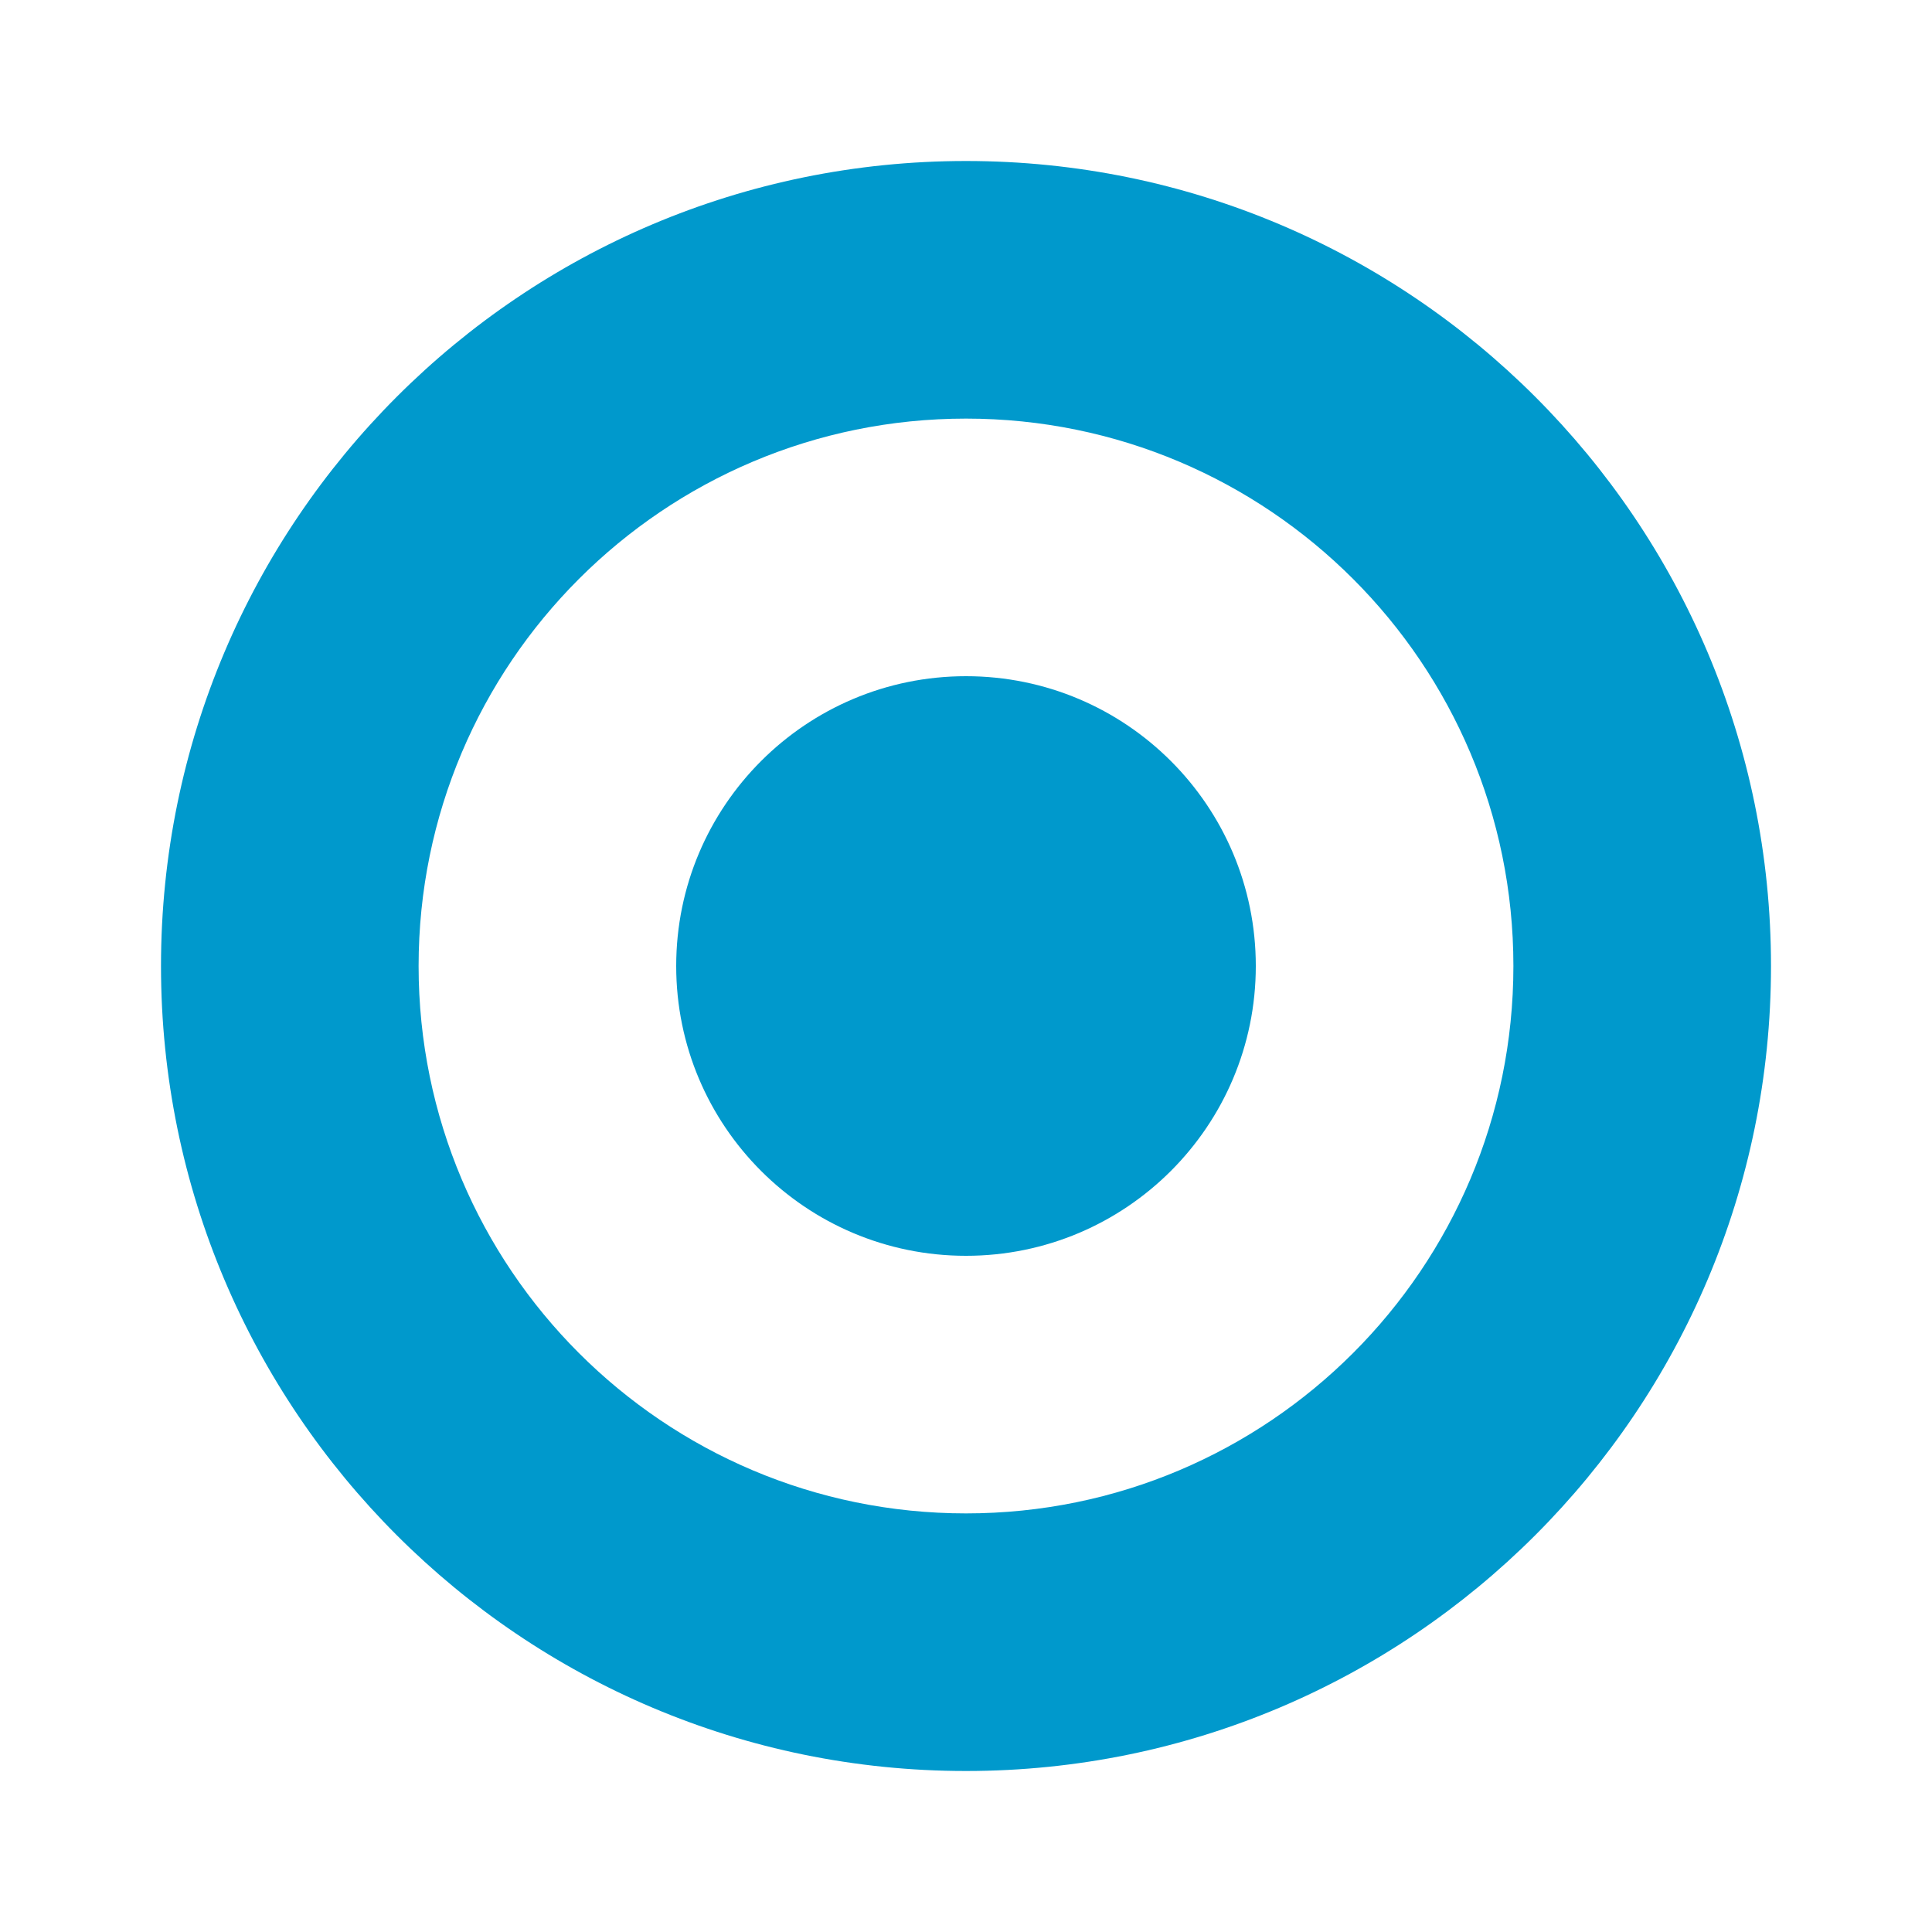 <svg width="48" height="48" viewBox="0 0 48 48" fill="none" xmlns="http://www.w3.org/2000/svg">
<g id="ParkDots-system">
<path id="Icon" fill-rule="evenodd" clip-rule="evenodd" d="M4 24C4 35.046 12.954 44 24 44C35.046 44 44 35.046 44 24C44 12.954 35.046 4 24 4C12.954 4 4 12.954 4 24ZM37.6 24C37.6 31.511 31.511 37.6 24 37.6C16.489 37.6 10.4 31.511 10.4 24C10.4 16.489 16.489 10.4 24 10.4C31.511 10.4 37.6 16.489 37.6 24ZM31.2 24C31.2 27.976 27.976 31.2 24 31.2C20.023 31.2 16.8 27.976 16.8 24C16.8 20.023 20.023 16.8 24 16.8C27.976 16.8 31.2 20.023 31.2 24Z" fill="#0099CC"/>
</g>
</svg>
